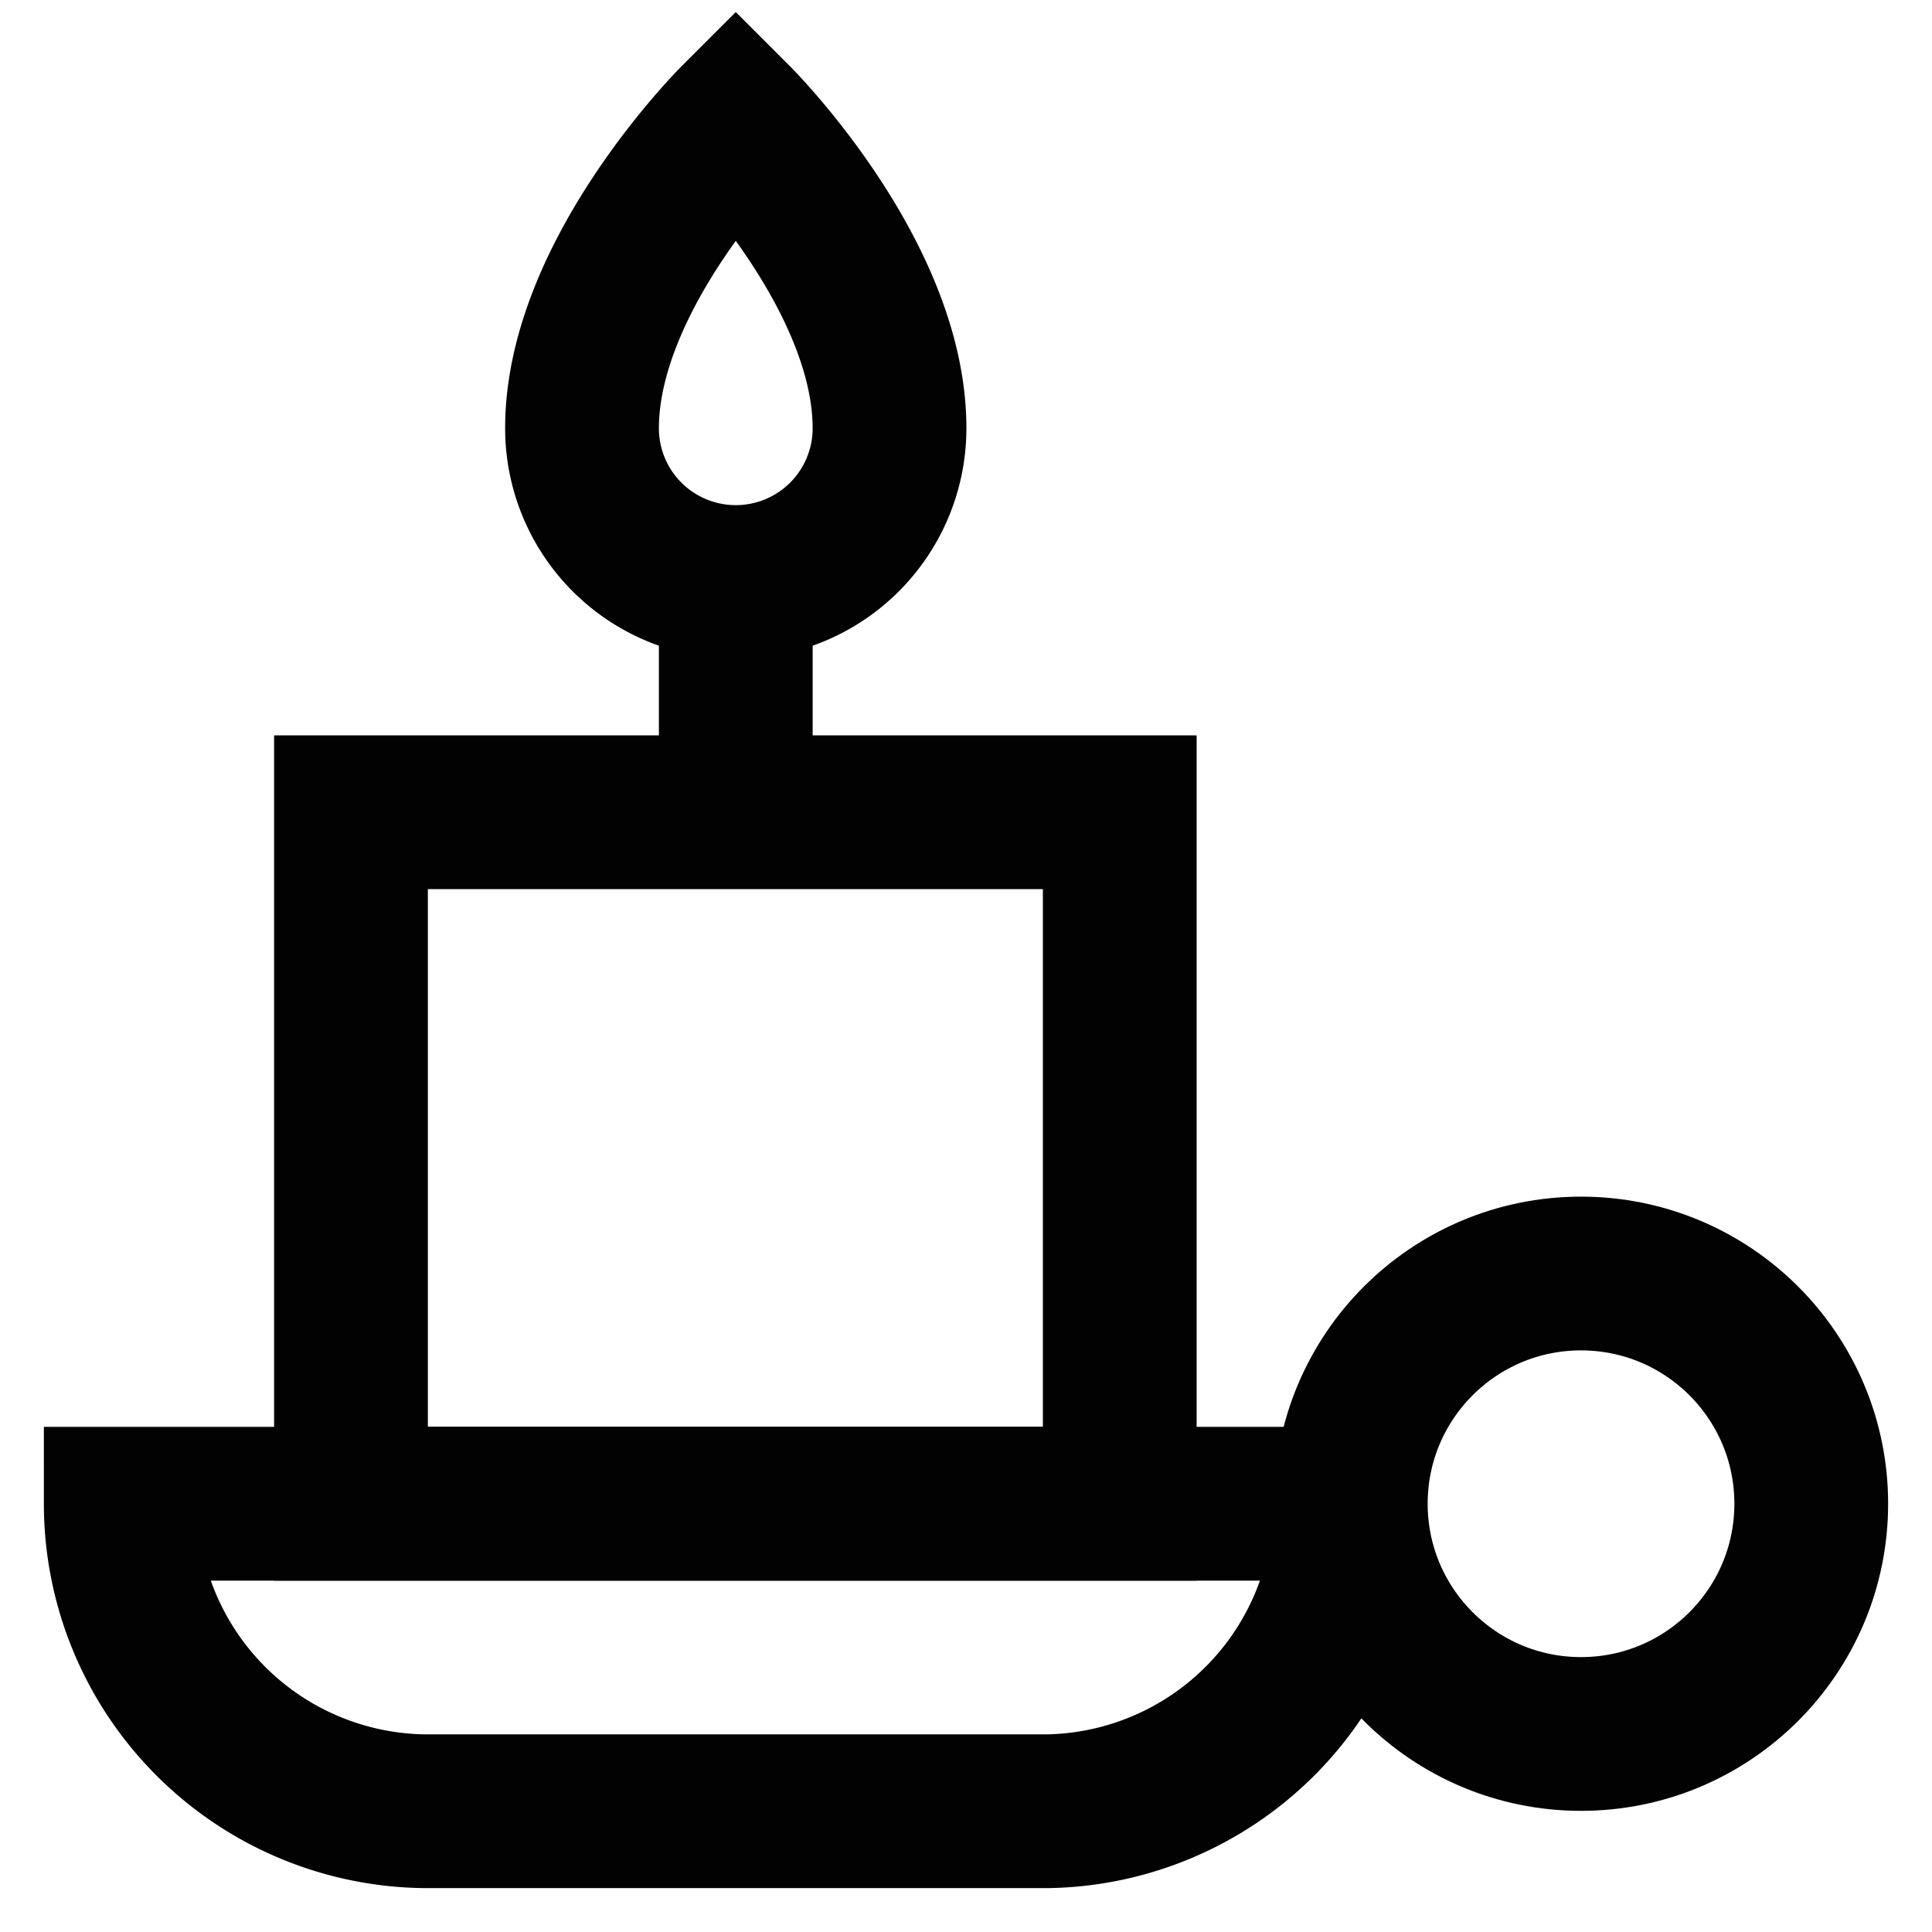 <?xml version="1.0" encoding="utf-8"?><!-- Скачано с сайта svg4.ru / Downloaded from svg4.ru -->
<svg width="800px" height="800px" viewBox="0 0 24 24" id="Layer_1" data-name="Layer 1" xmlns="http://www.w3.org/2000/svg"><defs><style>.cls-1{fill:none;stroke:#020202;stroke-miterlimit:10;stroke-width:1.91px;}</style></defs><path class="cls-1" d="M11.05,5.32a1.91,1.91,0,0,1-3.82,0c0-1.91,1.91-3.82,1.91-3.82S11.05,3.41,11.05,5.32Z"/><line class="cls-1" x1="9.14" y1="7.23" x2="9.14" y2="10.09"/><rect class="cls-1" x="4.36" y="10.09" width="9.55" height="8.59"/><path class="cls-1" d="M1.5,18.68H16.77a0,0,0,0,1,0,0v0A3.82,3.82,0,0,1,13,22.5H5.32A3.82,3.82,0,0,1,1.5,18.68v0A0,0,0,0,1,1.5,18.68Z"/><circle class="cls-1" cx="19.64" cy="18.68" r="2.86"/></svg>